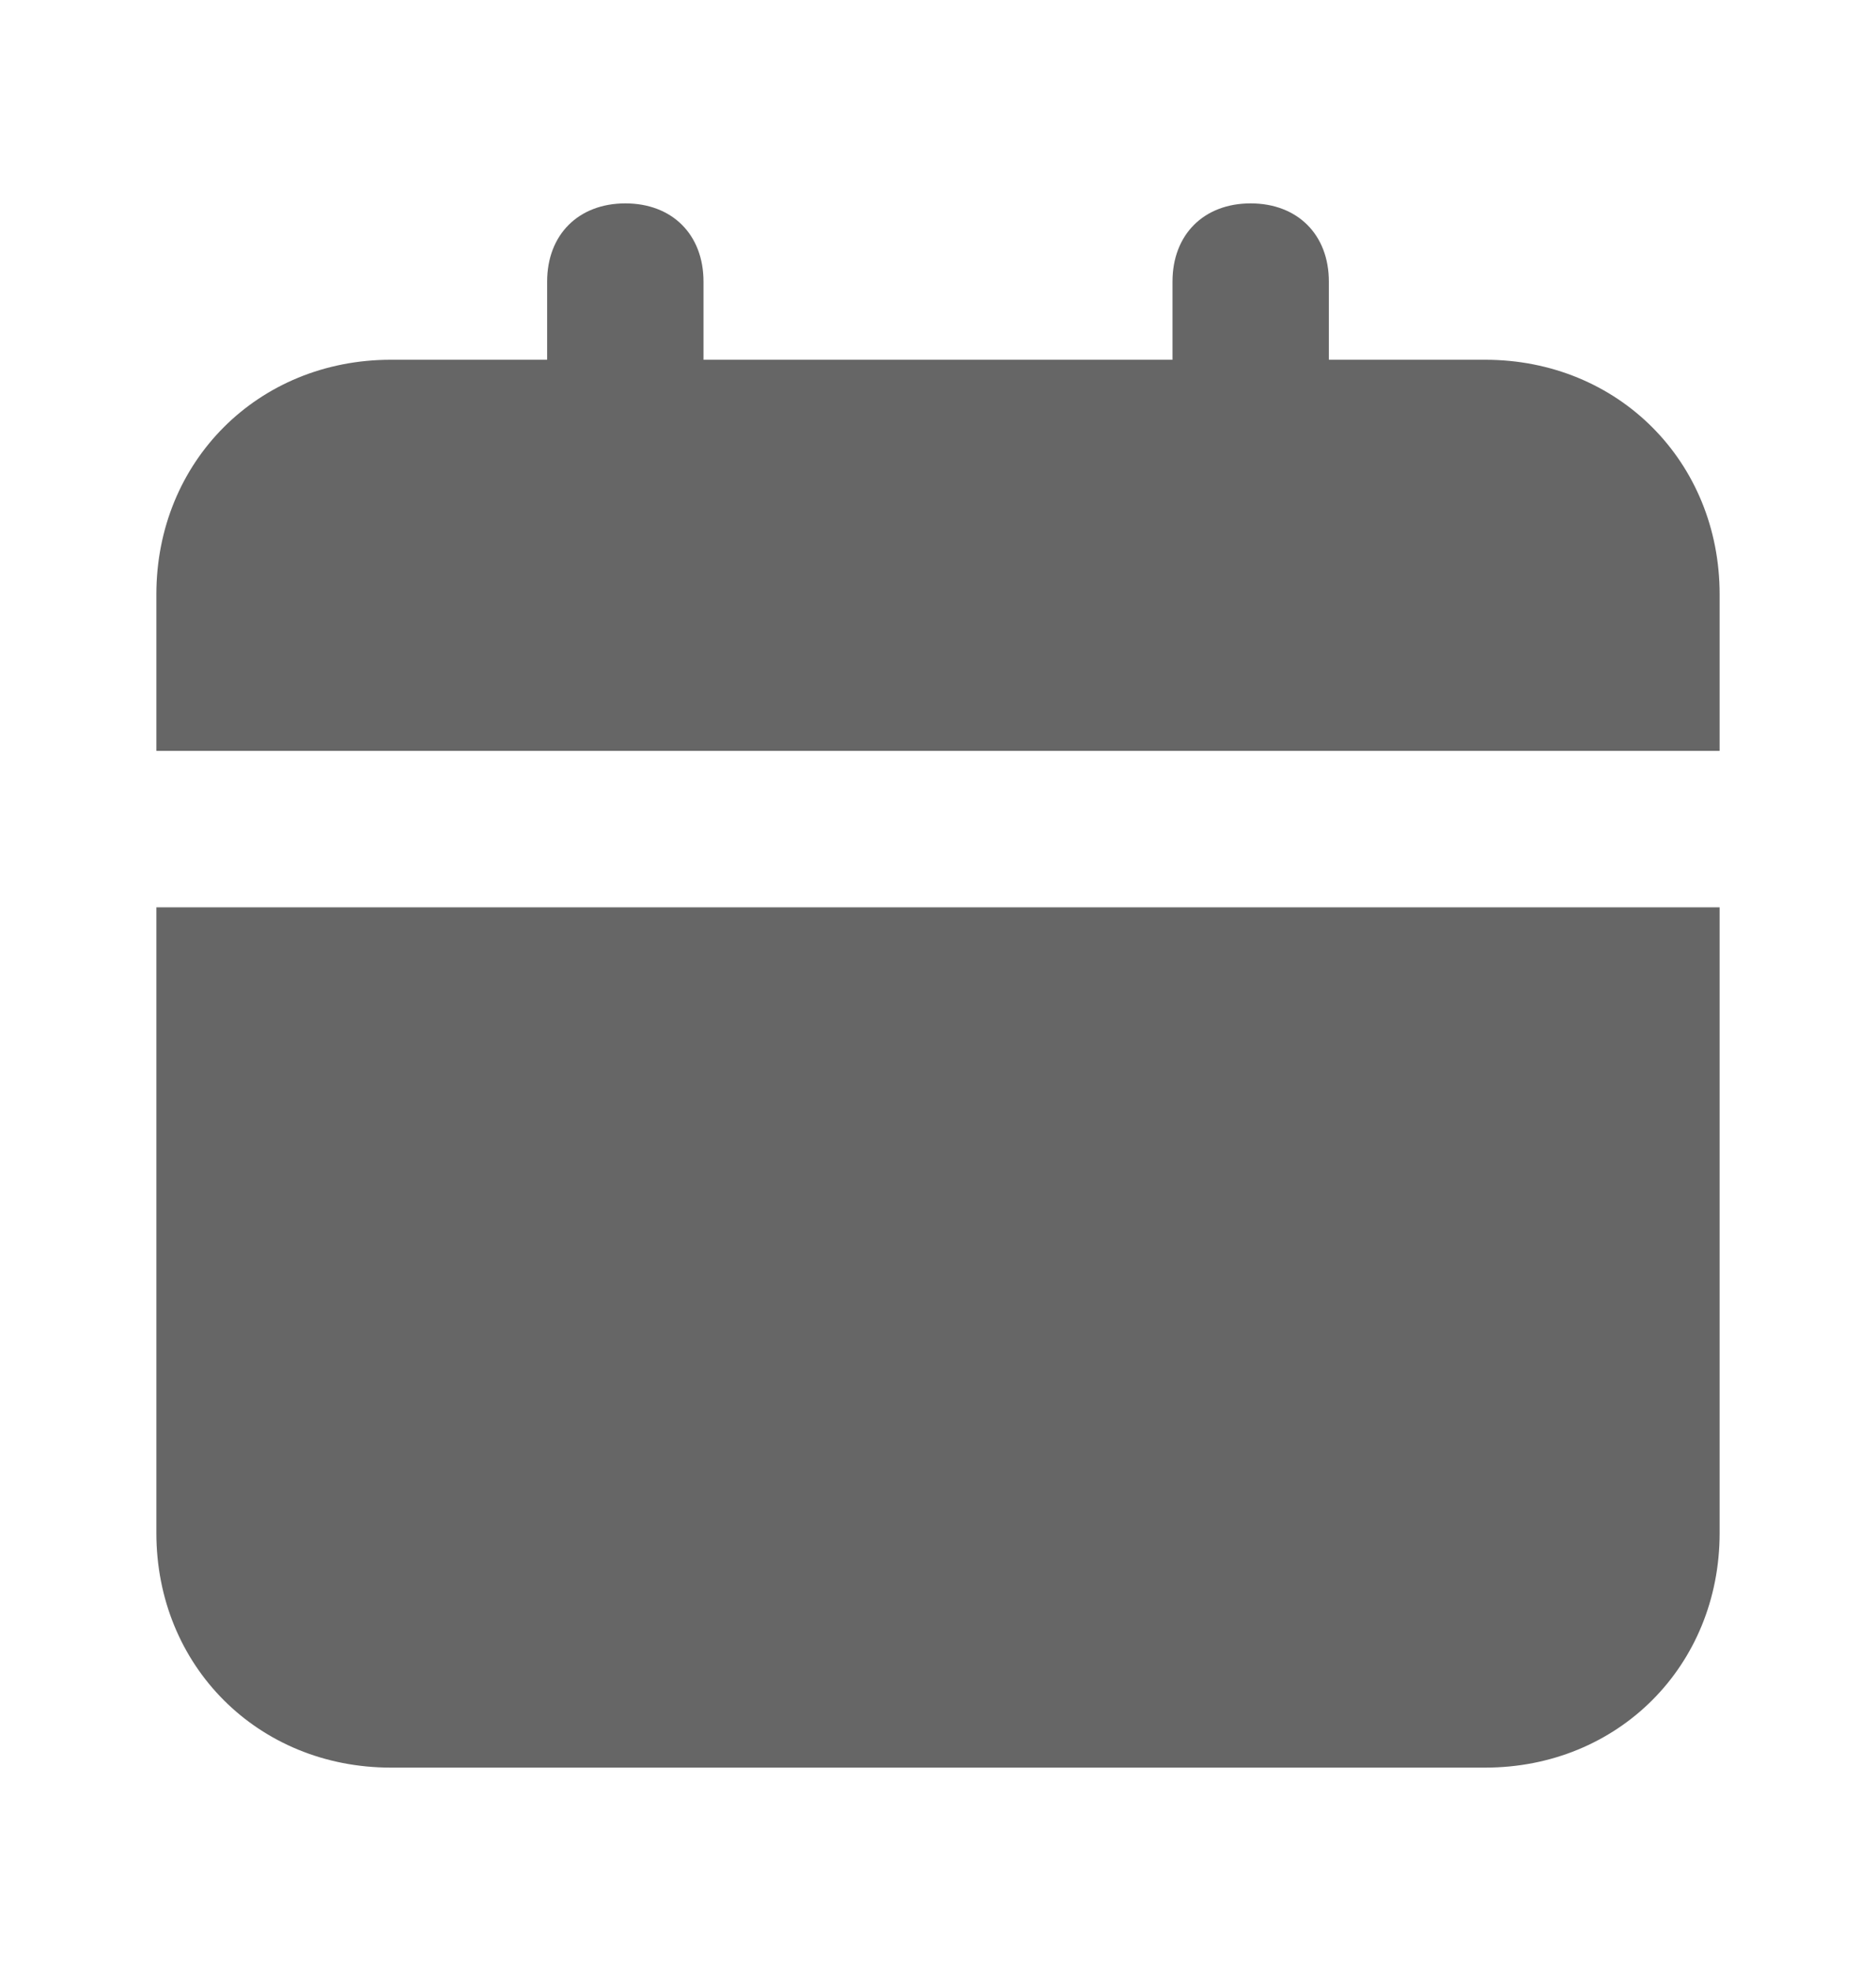 <svg width="20" height="21" viewBox="0 0 20 21" fill="none" xmlns="http://www.w3.org/2000/svg">
<g opacity="0.6">
<path d="M1.667 16.333C1.667 17.75 2.75 18.833 4.167 18.833H15.833C17.25 18.833 18.333 17.75 18.333 16.333V9.667H1.667V16.333ZM15.833 3.833H14.167V3C14.167 2.5 13.833 2.167 13.333 2.167C12.833 2.167 12.5 2.5 12.5 3V3.833H7.5V3C7.5 2.5 7.167 2.167 6.667 2.167C6.167 2.167 5.833 2.5 5.833 3V3.833H4.167C2.75 3.833 1.667 4.917 1.667 6.333V8H18.333V6.333C18.333 4.917 17.25 3.833 15.833 3.833Z" fill="black"/>
</g>
</svg>
